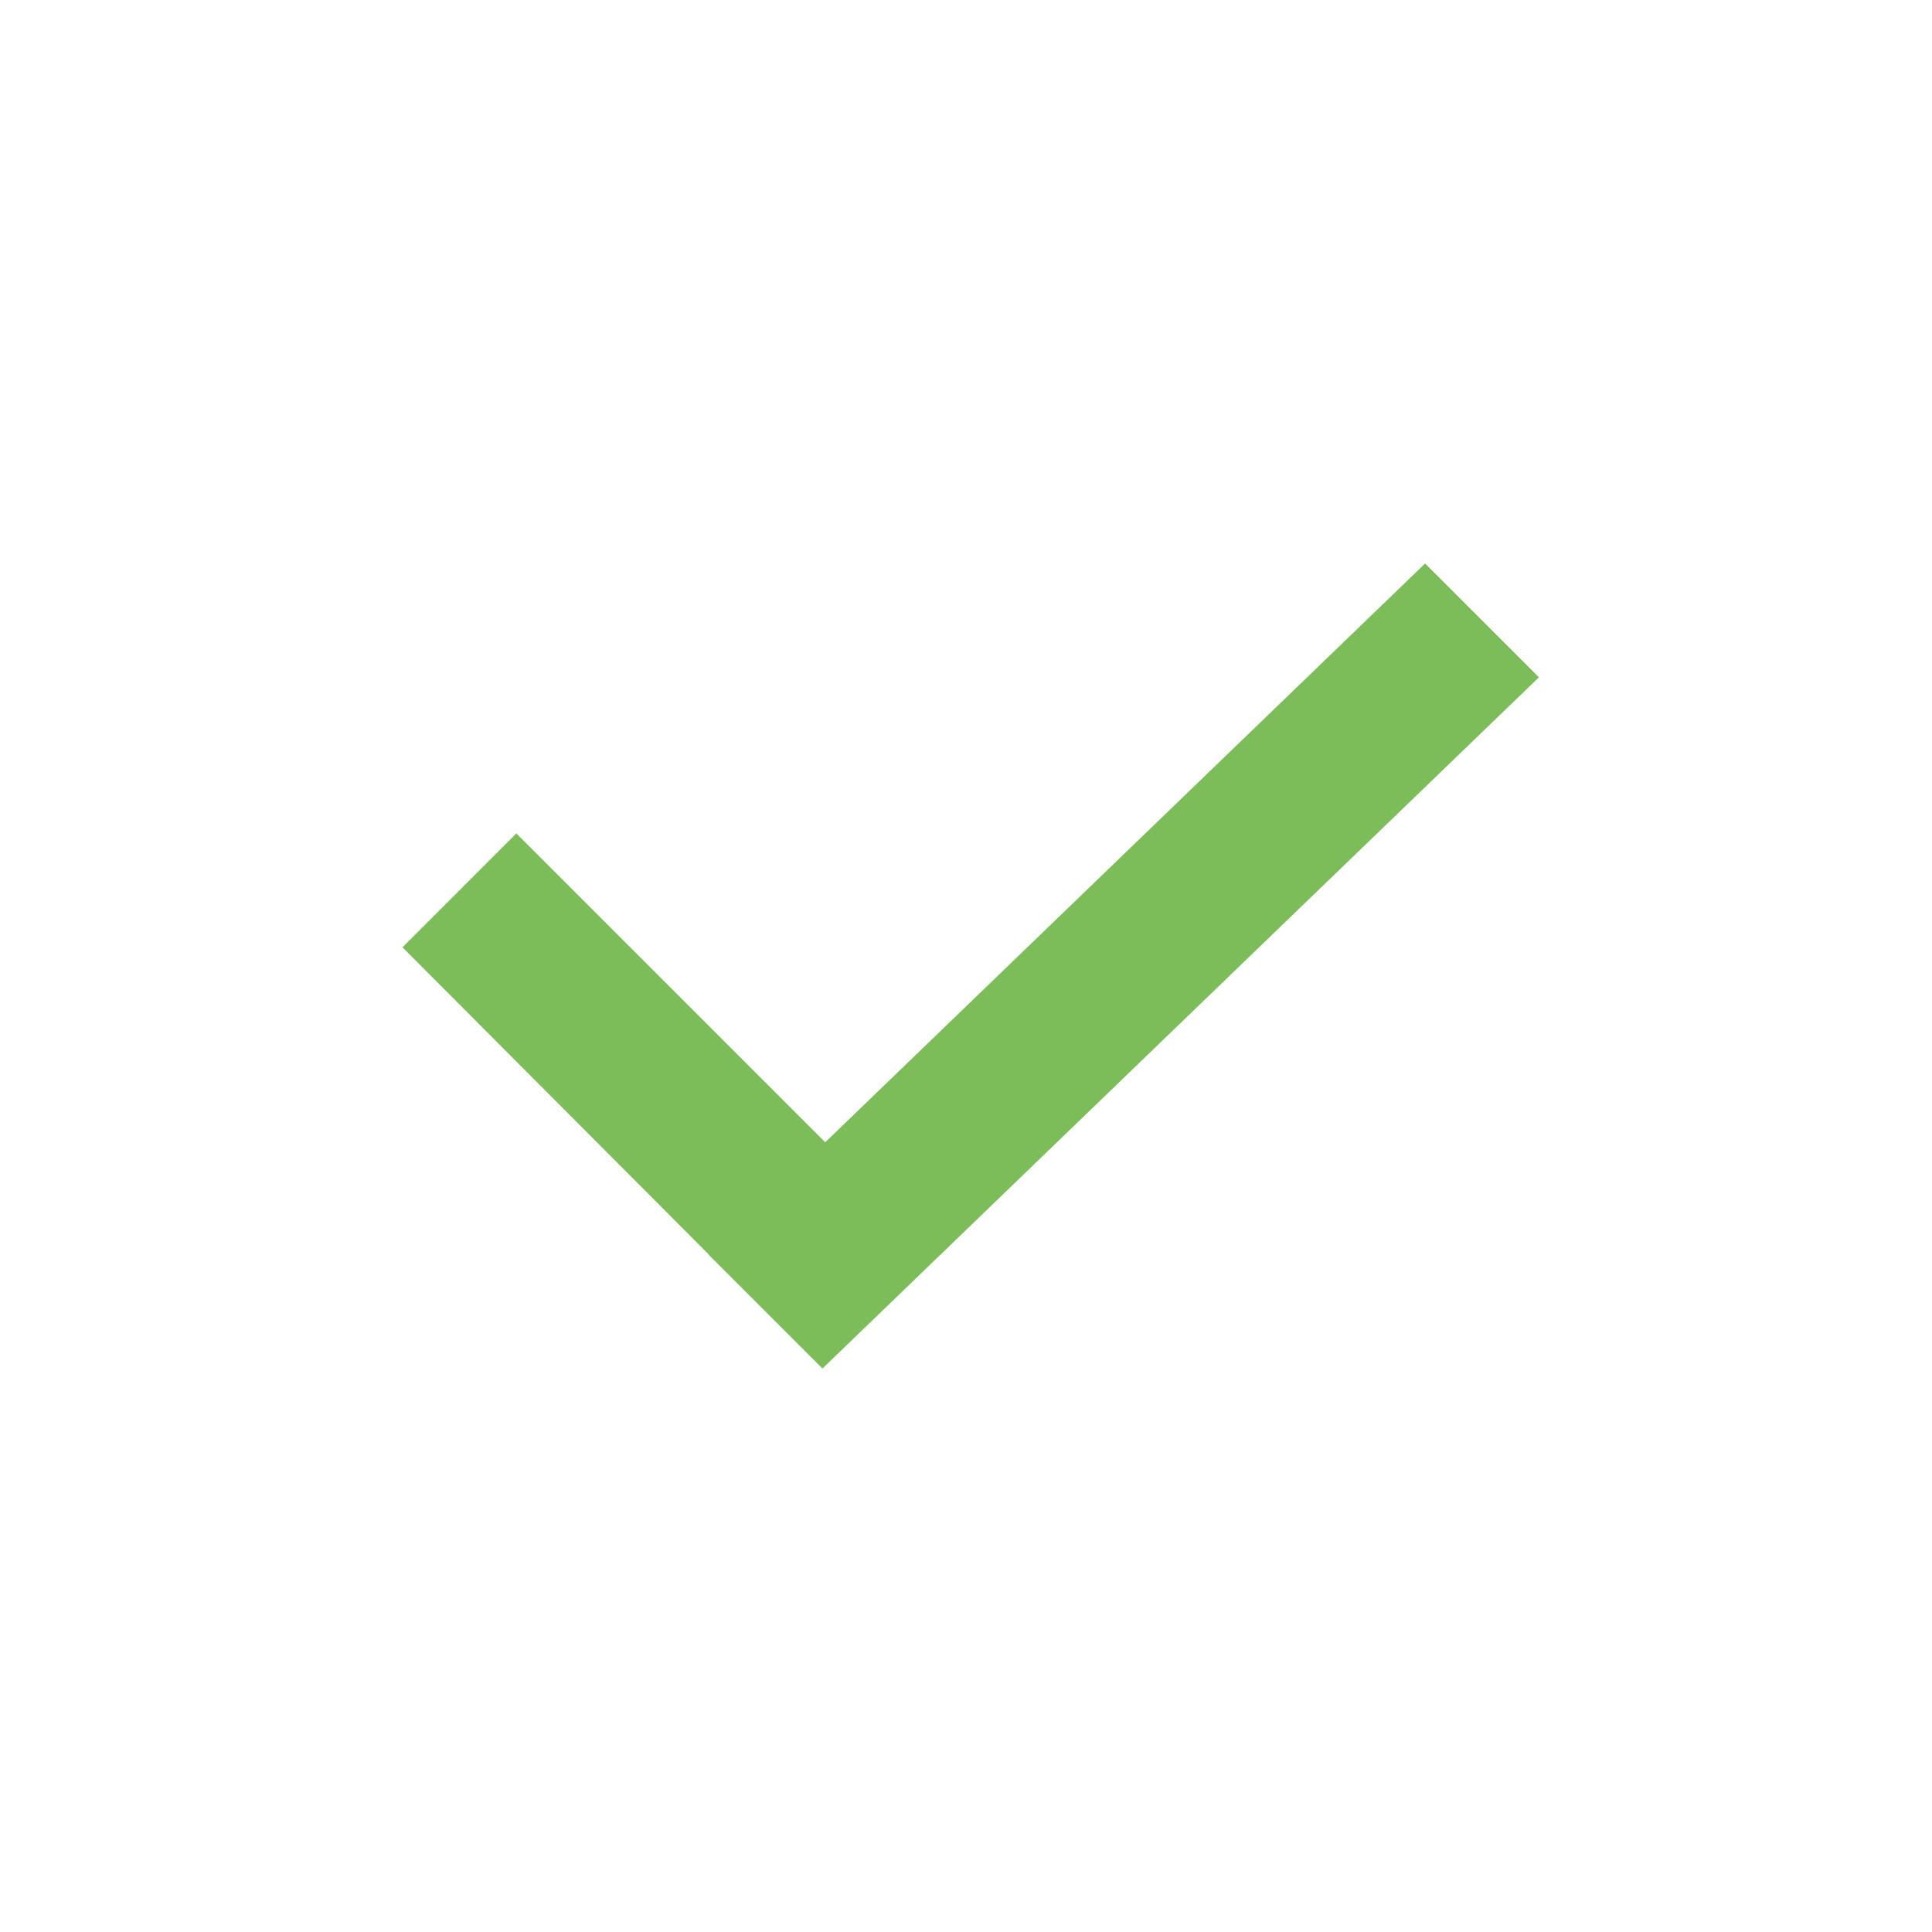 <svg width="24" height="24" viewBox="0 0 24 24" fill="none" xmlns="http://www.w3.org/2000/svg">
<path fill-rule="evenodd" clip-rule="evenodd" d="M19.117 8.414L17.703 7L10.251 14.19L6.414 10.353L5 11.768L8.805 15.584L8.803 15.586L10.217 17L19.117 8.414Z" fill="#7CBC59"/>
</svg>
